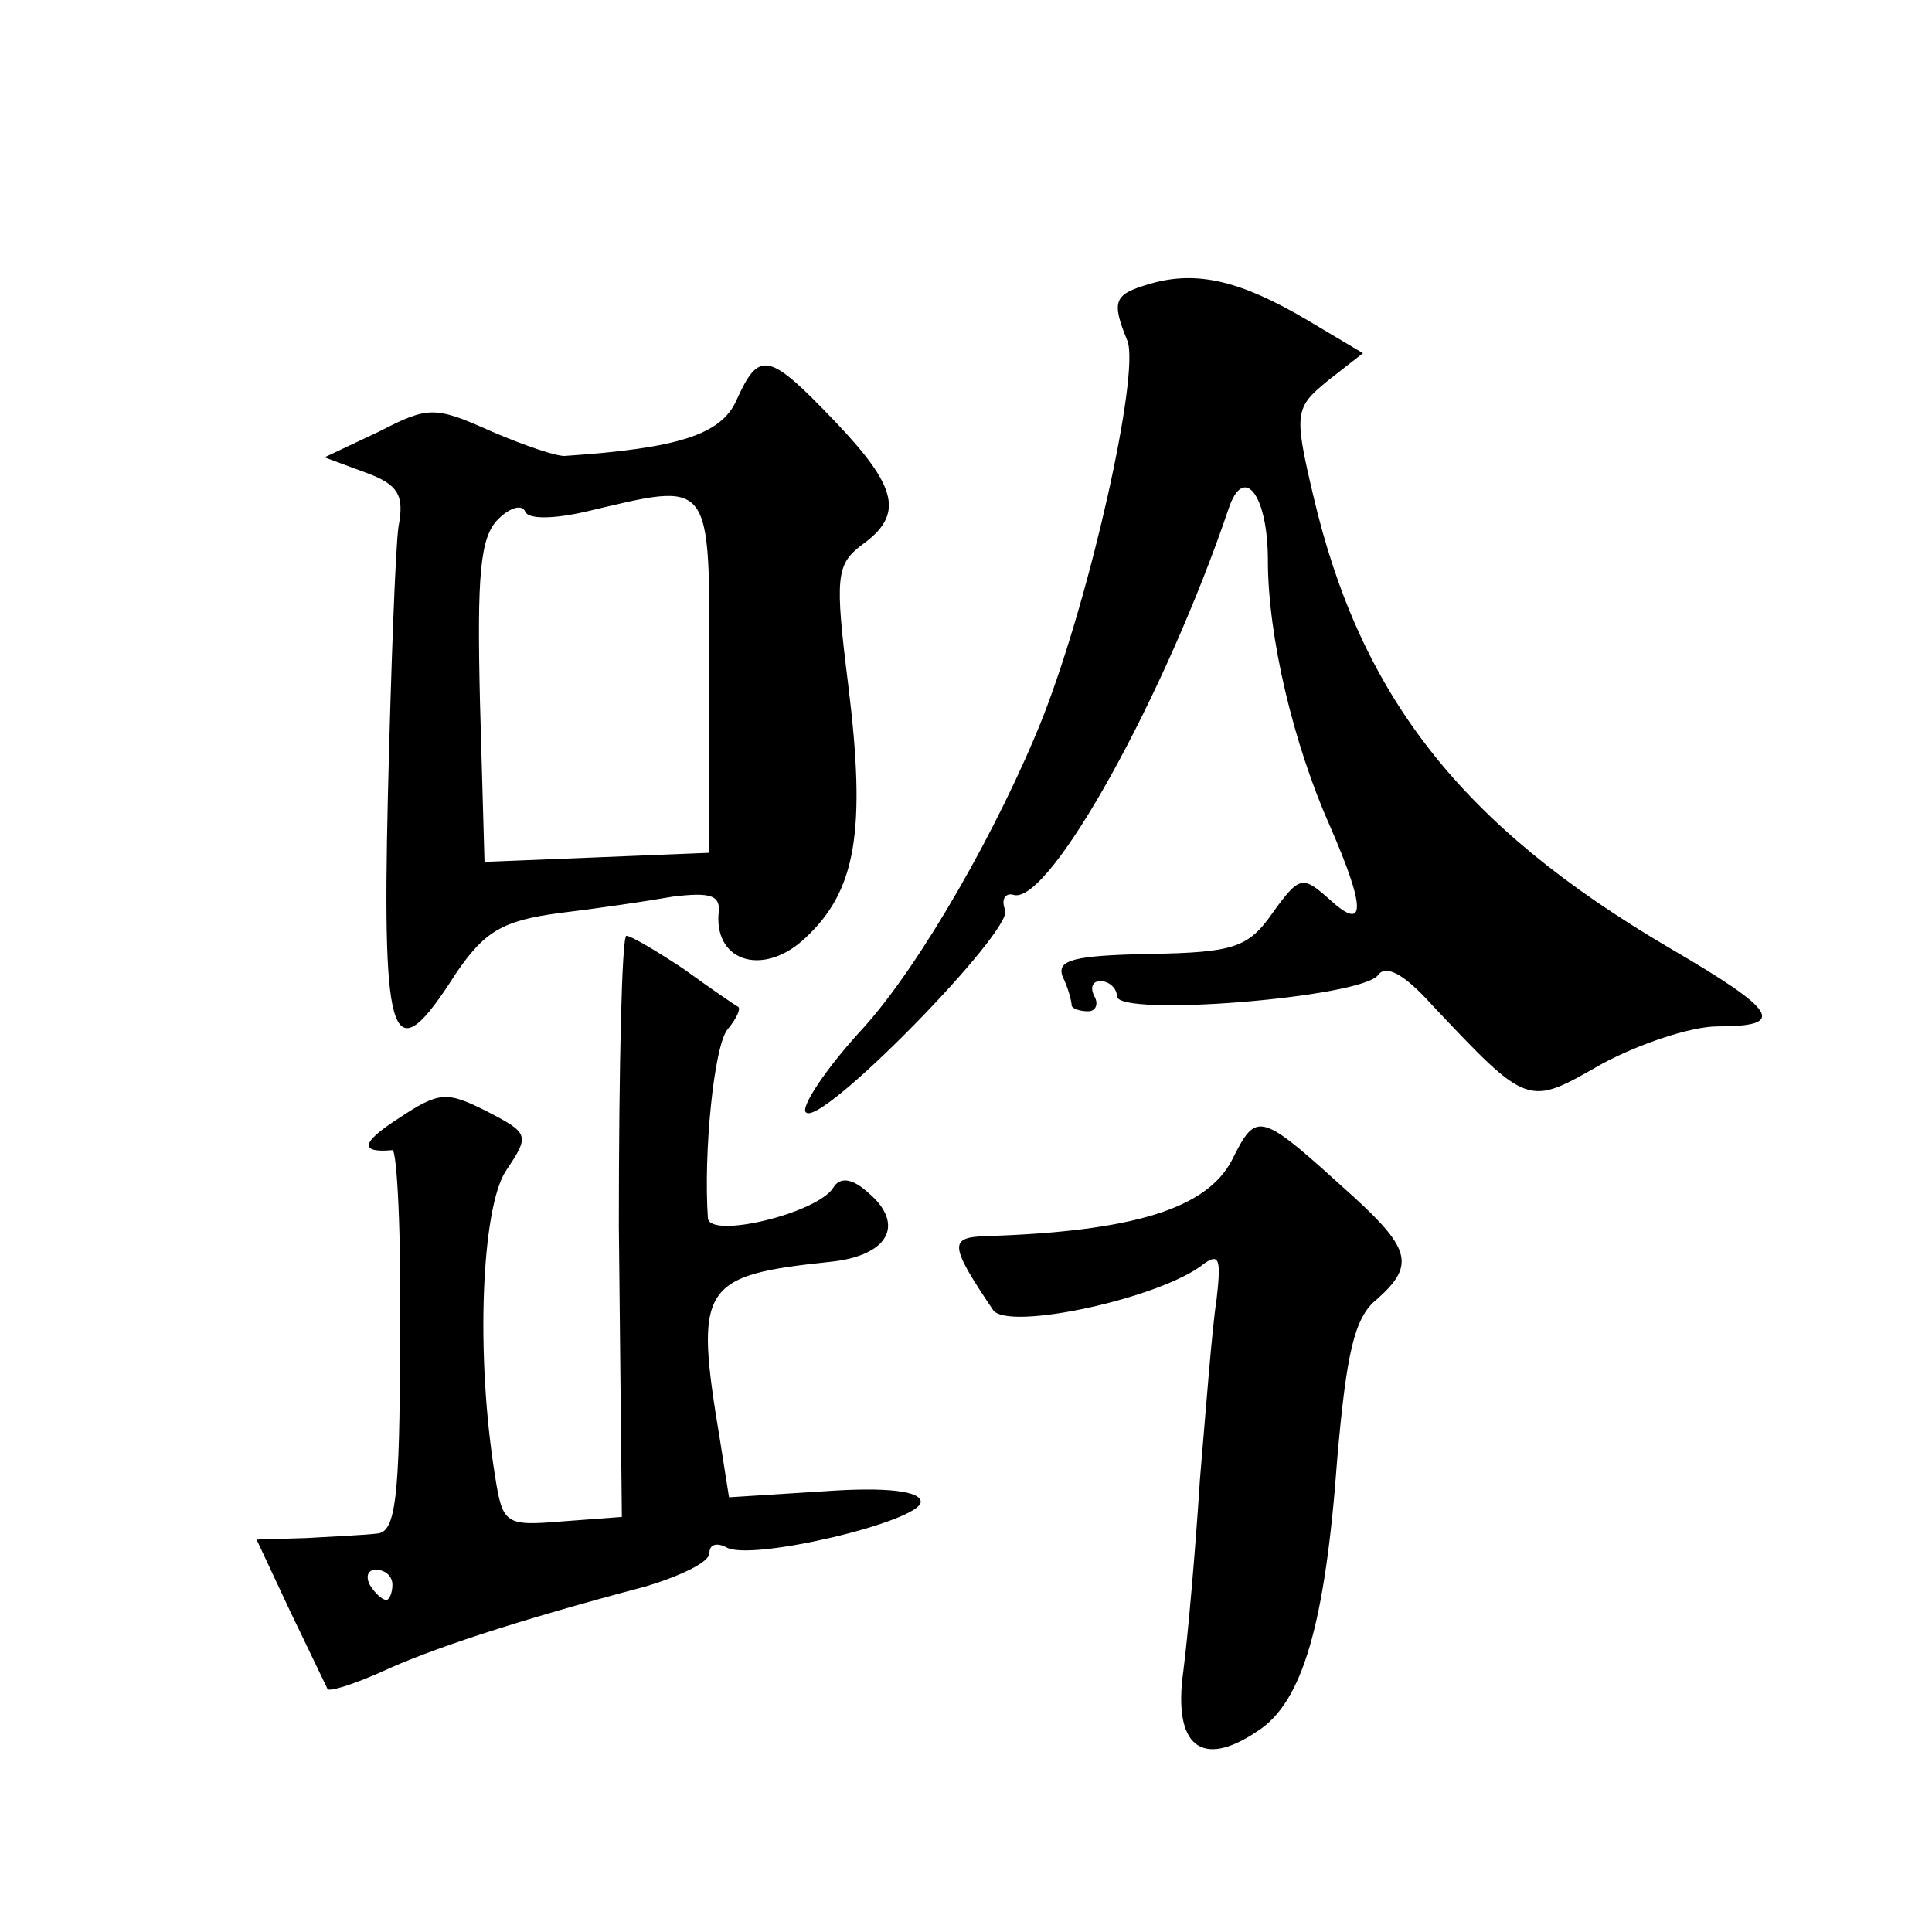 <?xml version="1.0" standalone="no"?>
<!DOCTYPE svg PUBLIC "-//W3C//DTD SVG 20010904//EN"
 "http://www.w3.org/TR/2001/REC-SVG-20010904/DTD/svg10.dtd">
<svg version="1.0" xmlns="http://www.w3.org/2000/svg"
 width="128pt" height="128pt" viewBox="0 0 128 128"
 preserveAspectRatio="xMidYMid meet">
<g transform="translate(0,128) scale(0.1,-0.1)"
fill="#0" stroke="none">
<path d="M762 1092 c-24 -7 -26 -11 -15 -38 8 -22 -24 -167 -56 -249 -29 -73 -81
-164 -119 -206 -25 -27 -42 -53 -38 -56 10 -10 137 120 132 134 -3 7 0 12 6 10
24 -5 100 132 142 256 10 30 26 9 26 -34 0 -51 17 -122 41 -176 24 -55 24 -71 0
-49 -18 16 -20 16 -38 -9 -16 -23 -26 -26 -81 -27 -51 -1 -62 -4 -58 -15 4 -8 6
-17 6 -19 0 -2 5 -4 11 -4 5 0 7 5 4 10 -3 6 -1 10 4 10 6 0 11 -5 11 -10 0 -14
162 -1 173 14 5 7 17 1 35 -19 65 -69 64 -68 113 -40 24 13 59 25 77 25 46 0 40
10 -32 52 -138 81 -205 167 -236 300 -13 55 -12 58 10 76 l23 18 -37 22 c-44 26
-73 33 -104 24z M488 1015 c-10 -23 -39 -32 -113 -37 -5 -1 -28 7 -49 16 -38 17
-42 17 -75 0 l-36 -17 27 -10 c22 -8 26 -15 22 -36 -2 -14 -5 -95 -7 -178 -4 -168
3 -184 45 -118 19 28 31 35 68 40 25 3 59 8 76 11 25 3 32 1 30 -12 -2 -32 31 -41
58 -15 33 31 40 70 28 167 -9 72 -8 80 9 93 28 20 24 38 -18 82 -44 46 -50 47 -65
14z m-100 -74 c85 20 82 24 82 -108 l0 -118 -74 -3 -75 -3 -3 106 c-2 84 0 109
12 121 8 8 16 10 18 5 2 -5 18 -5 40 0z M410 468 l2 -193 -40 -3 c-37 -3 -39 -2
-44 30 -13 80 -9 177 7 202 16 24 16 25 -13 40 -26 13 -31 13 -58 -5 -25 -16 -26
-23 -4 -21 3 0 6 -56 5 -126 0 -105 -3 -127 -15 -128 -8 -1 -30 -2 -47 -3 l-33
-1 22 -47 c13 -27 24 -50 25 -52 1 -2 17 3 35 11 32 15 89 34 176 57 23 7 42 16
42 22 0 6 5 7 11 4 15 -10 129 17 129 30 0 7 -22 10 -64 7 l-63 -4 -6 38 c-17 102
-13 109 73 118 39 4 50 25 25 46 -11 10 -19 10 -23 3 -11 -17 -82 -34 -83 -20 -3
43 4 114 13 125 6 7 9 14 7 15 -2 1 -18 12 -36 25 -18 12 -35 22 -38 22 -3 0 -5
-87 -5 -192z m-150 -238 c0 -5 -2 -10 -4 -10 -3 0 -8 5 -11 10 -3 6 -1 10 4 10
6 0 11 -4 11 -10z M816 511 c-17 -32 -66 -47 -164 -50 -23 -1 -23 -6 6 -49 10 -14
112 8 140 31 10 7 11 2 8 -24 -3 -19 -7 -72 -11 -119 -3 -47 -8 -104 -11 -127 -7
-50 12 -65 49 -40 30 19 45 71 53 181 6 68 11 93 26 105 25 22 23 33 -14 67 -64
58 -65 59 -82 25z"/>
</g>
</svg>

